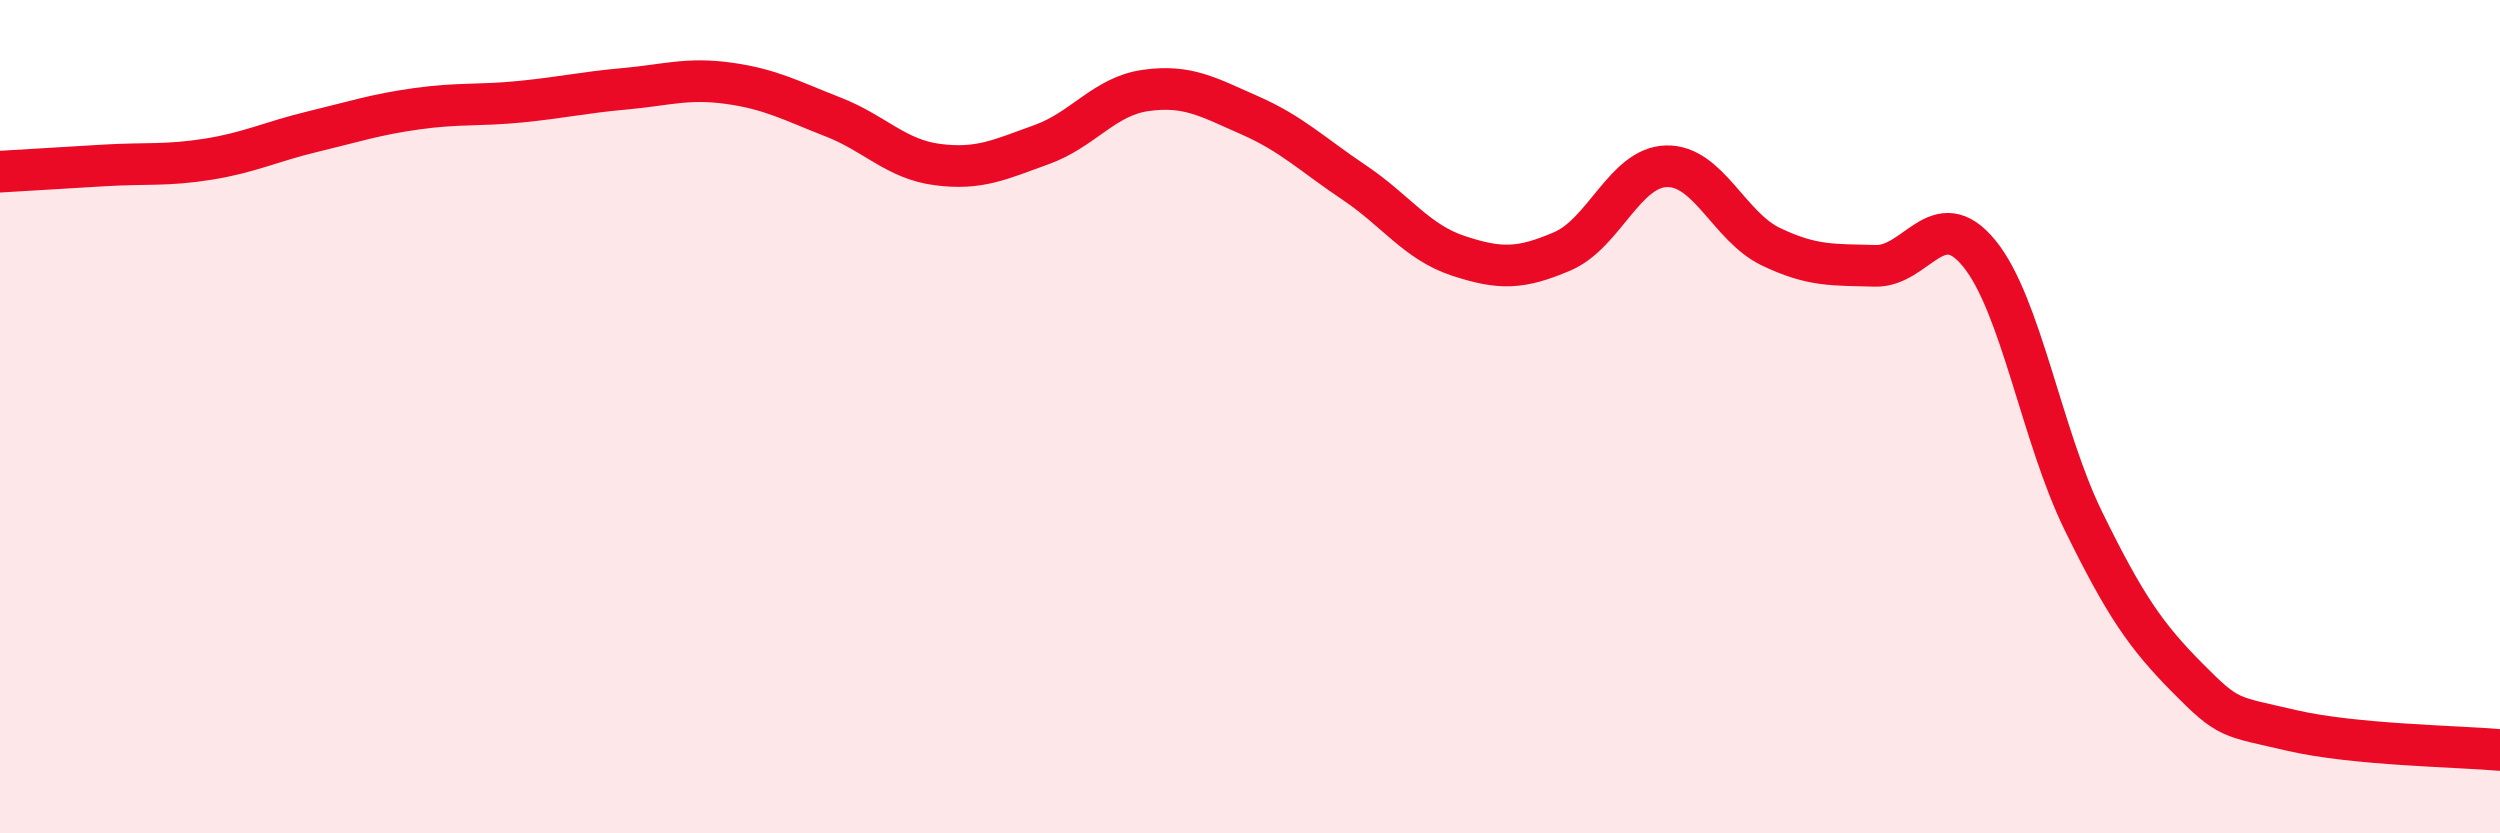 
    <svg width="60" height="20" viewBox="0 0 60 20" xmlns="http://www.w3.org/2000/svg">
      <path
        d="M 0,4.12 C 0.5,4.09 1.5,4.03 2.5,3.97 C 3.5,3.91 4,3.98 5,3.82 C 6,3.66 6.5,3.4 7.5,3.16 C 8.5,2.92 9,2.75 10,2.61 C 11,2.47 11.5,2.54 12.5,2.44 C 13.5,2.34 14,2.22 15,2.13 C 16,2.04 16.5,1.86 17.5,2 C 18.5,2.14 19,2.42 20,2.81 C 21,3.2 21.5,3.82 22.5,3.95 C 23.5,4.08 24,3.83 25,3.47 C 26,3.11 26.5,2.31 27.5,2.17 C 28.5,2.03 29,2.33 30,2.77 C 31,3.21 31.5,3.71 32.5,4.38 C 33.5,5.05 34,5.81 35,6.14 C 36,6.47 36.5,6.46 37.5,6.03 C 38.5,5.6 39,4.01 40,3.99 C 41,3.97 41.5,5.44 42.5,5.92 C 43.5,6.4 44,6.35 45,6.38 C 46,6.41 46.5,4.86 47.5,6.08 C 48.5,7.3 49,10.46 50,12.5 C 51,14.54 51.5,15.26 52.5,16.27 C 53.5,17.28 53.5,17.18 55,17.53 C 56.5,17.88 59,17.91 60,18L60 20L0 20Z"
        fill="#EB0A25"
        opacity="0.1"
        stroke-linecap="round"
        stroke-linejoin="round"
      />
      <path
        d="M 0,4.12 C 0.5,4.09 1.5,4.03 2.5,3.97 C 3.5,3.91 4,3.98 5,3.82 C 6,3.66 6.5,3.4 7.5,3.16 C 8.5,2.92 9,2.75 10,2.61 C 11,2.47 11.5,2.54 12.5,2.44 C 13.5,2.34 14,2.22 15,2.13 C 16,2.04 16.5,1.86 17.5,2 C 18.5,2.14 19,2.42 20,2.81 C 21,3.2 21.5,3.82 22.5,3.95 C 23.5,4.08 24,3.83 25,3.47 C 26,3.11 26.5,2.31 27.5,2.17 C 28.5,2.03 29,2.33 30,2.77 C 31,3.21 31.5,3.71 32.5,4.38 C 33.5,5.05 34,5.81 35,6.14 C 36,6.47 36.5,6.46 37.5,6.03 C 38.5,5.6 39,4.01 40,3.99 C 41,3.97 41.5,5.44 42.5,5.92 C 43.5,6.4 44,6.35 45,6.38 C 46,6.41 46.5,4.86 47.5,6.08 C 48.5,7.3 49,10.46 50,12.5 C 51,14.54 51.5,15.26 52.5,16.27 C 53.5,17.28 53.5,17.18 55,17.53 C 56.5,17.88 59,17.91 60,18"
        stroke="#EB0A25"
        stroke-width="1"
        fill="none"
        stroke-linecap="round"
        stroke-linejoin="round"
      />
    </svg>
  